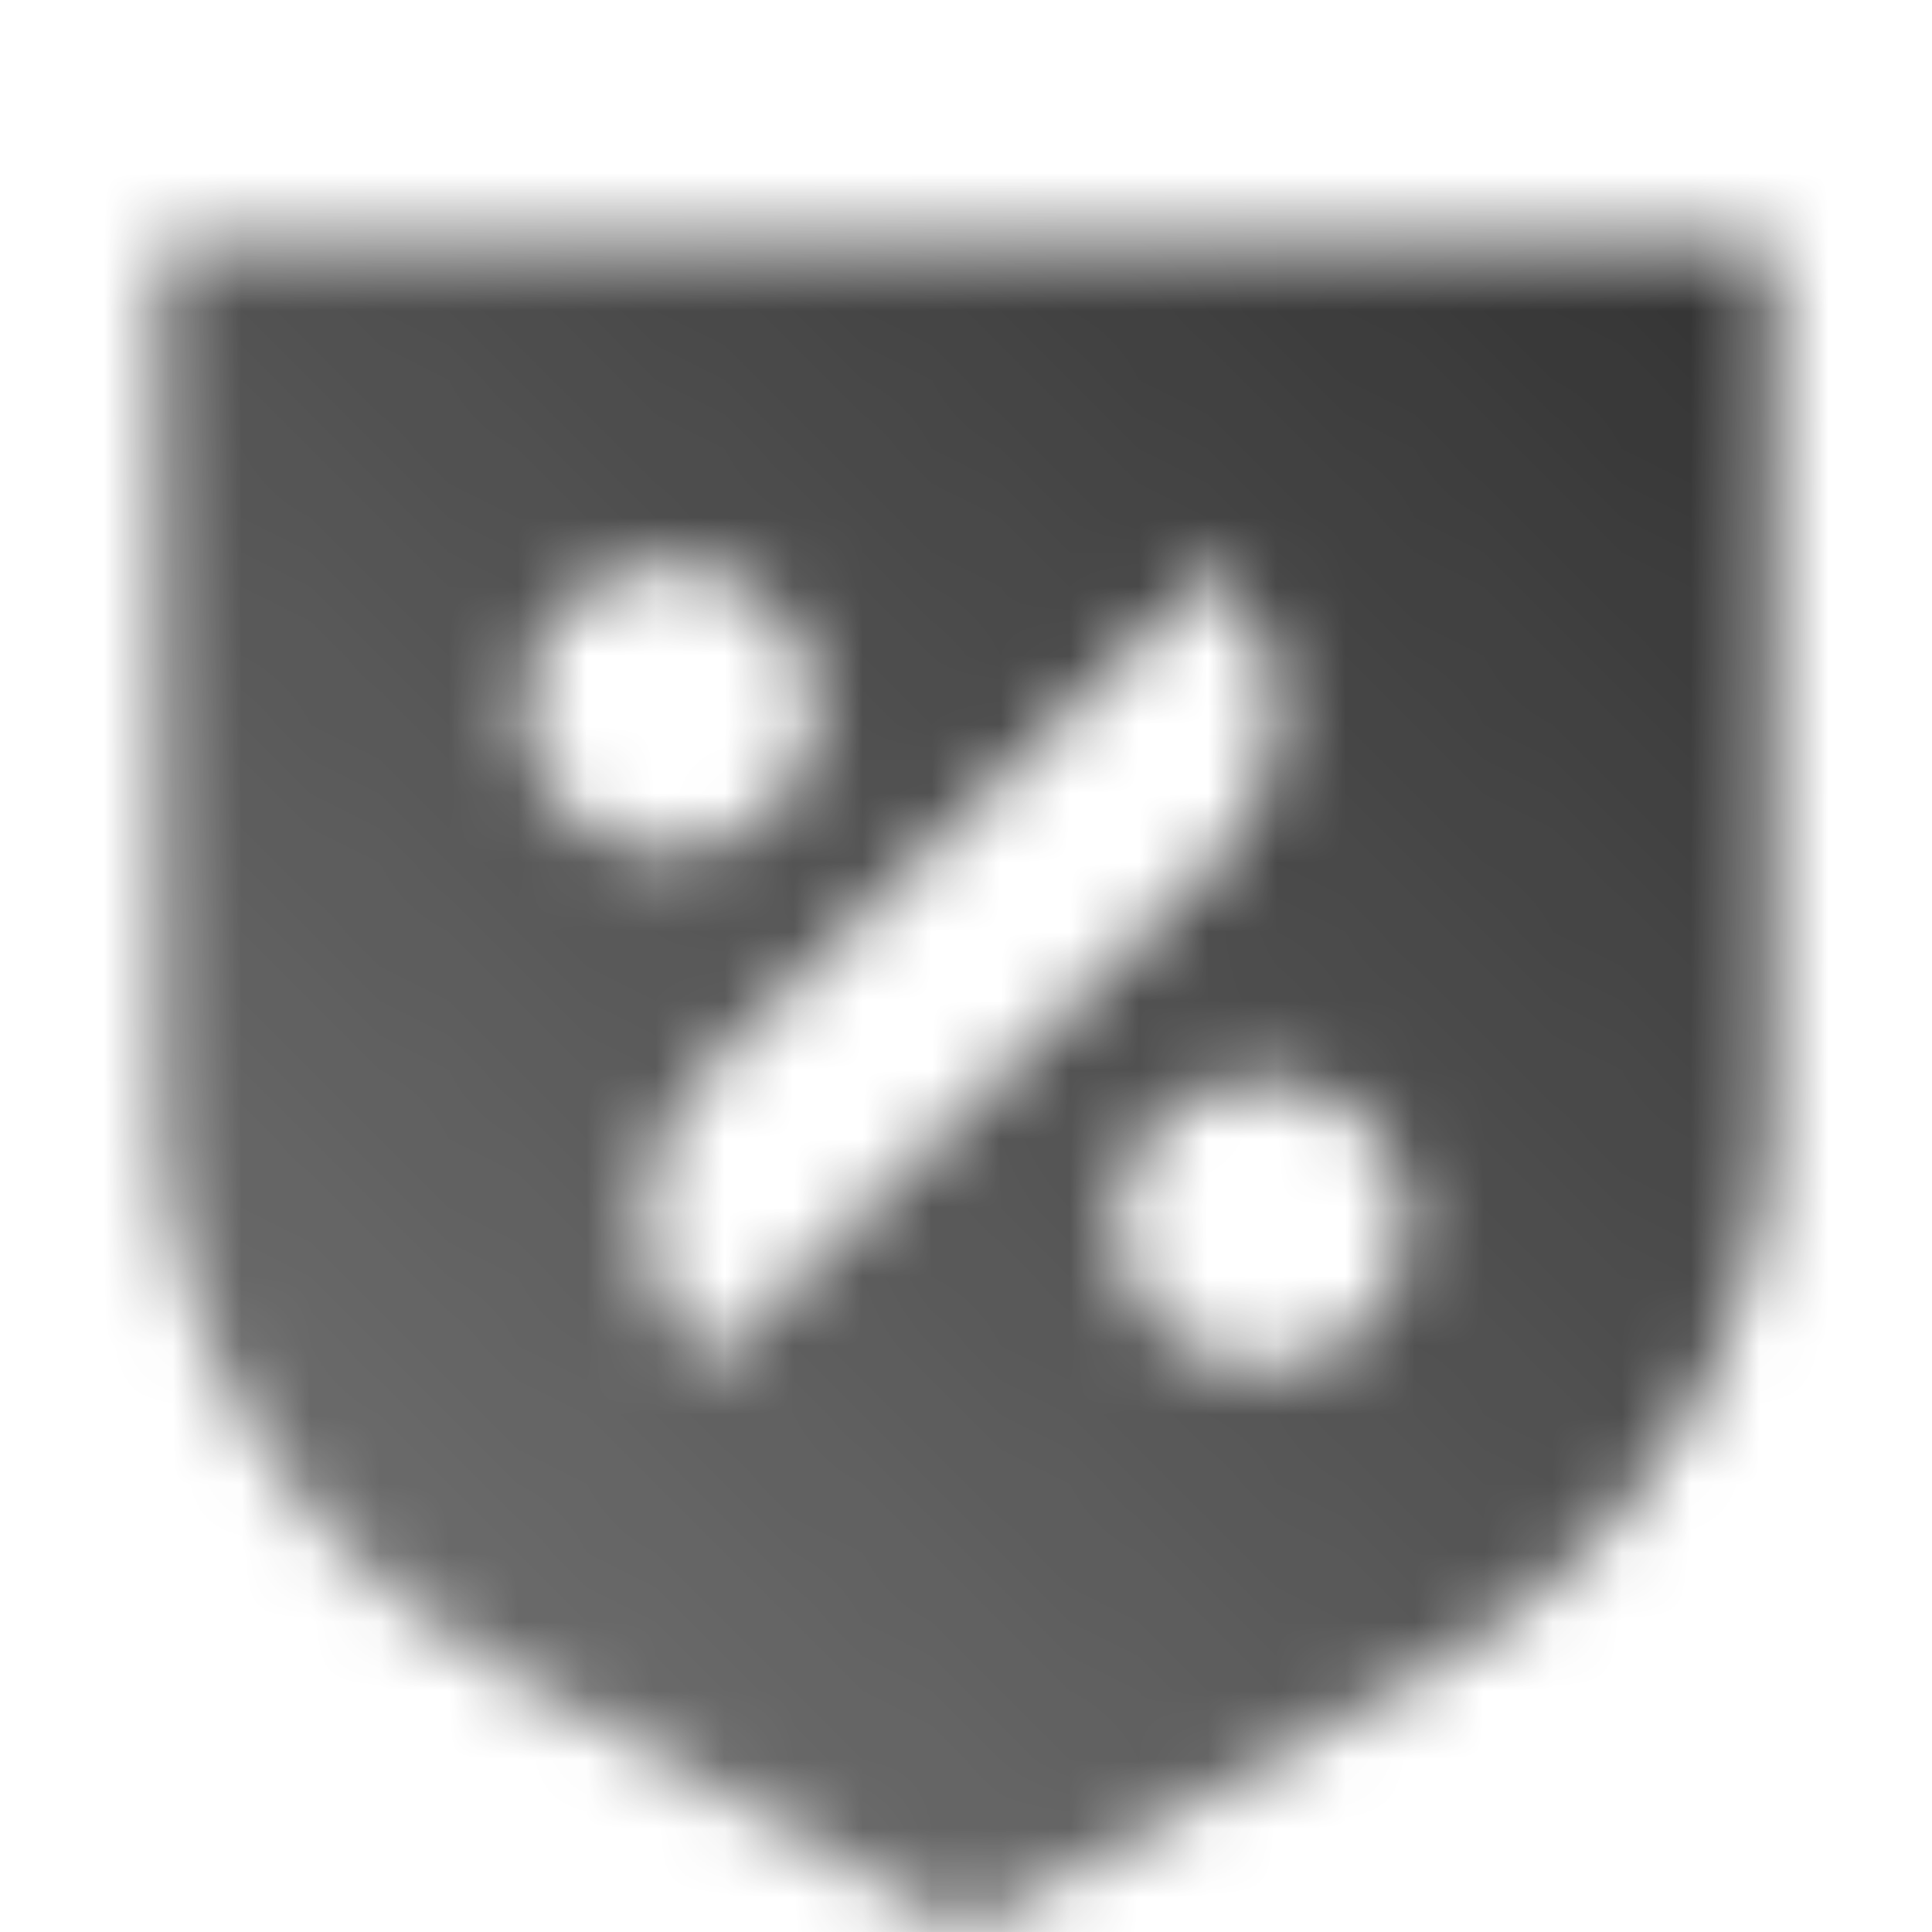 <svg width="28" height="28" viewBox="0 0 28 28" fill="none" xmlns="http://www.w3.org/2000/svg">
<mask id="mask0_79_1755" style="mask-type:alpha" maskUnits="userSpaceOnUse" x="2" y="3" width="24" height="25">
<path fill-rule="evenodd" clip-rule="evenodd" d="M2.333 3.5H25.667V16.065C25.667 19.395 23.787 22.486 20.704 24.223L14 28L7.296 24.223C4.213 22.486 2.333 19.395 2.333 16.065V3.5ZM9.703 8.167C8.532 8.167 7.583 9.107 7.583 10.267C7.583 11.427 8.532 12.367 9.703 12.367C10.873 12.367 11.822 11.427 11.822 10.267C11.822 9.107 10.873 8.167 9.703 8.167ZM10.231 19.82C9.035 18.635 9.035 16.715 10.231 15.53L17.64 8.188C18.835 9.373 18.835 11.293 17.64 12.478L10.231 19.82ZM18.297 15.633C17.127 15.633 16.178 16.573 16.178 17.733C16.178 18.893 17.127 19.833 18.297 19.833C19.468 19.833 20.417 18.893 20.417 17.733C20.417 16.573 19.468 15.633 18.297 15.633Z" fill="url(#paint0_linear_79_1755)"/>
</mask>
<g mask="url(#mask0_79_1755)">
<path d="M0 0H28V28H0V0Z" fill="#333333"/>
</g>
<defs>
<linearGradient id="paint0_linear_79_1755" x1="2.333" y1="23.333" x2="22.339" y2="1.011" gradientUnits="userSpaceOnUse">
<stop stop-opacity="0.7"/>
<stop offset="1"/>
</linearGradient>
</defs>
</svg>
